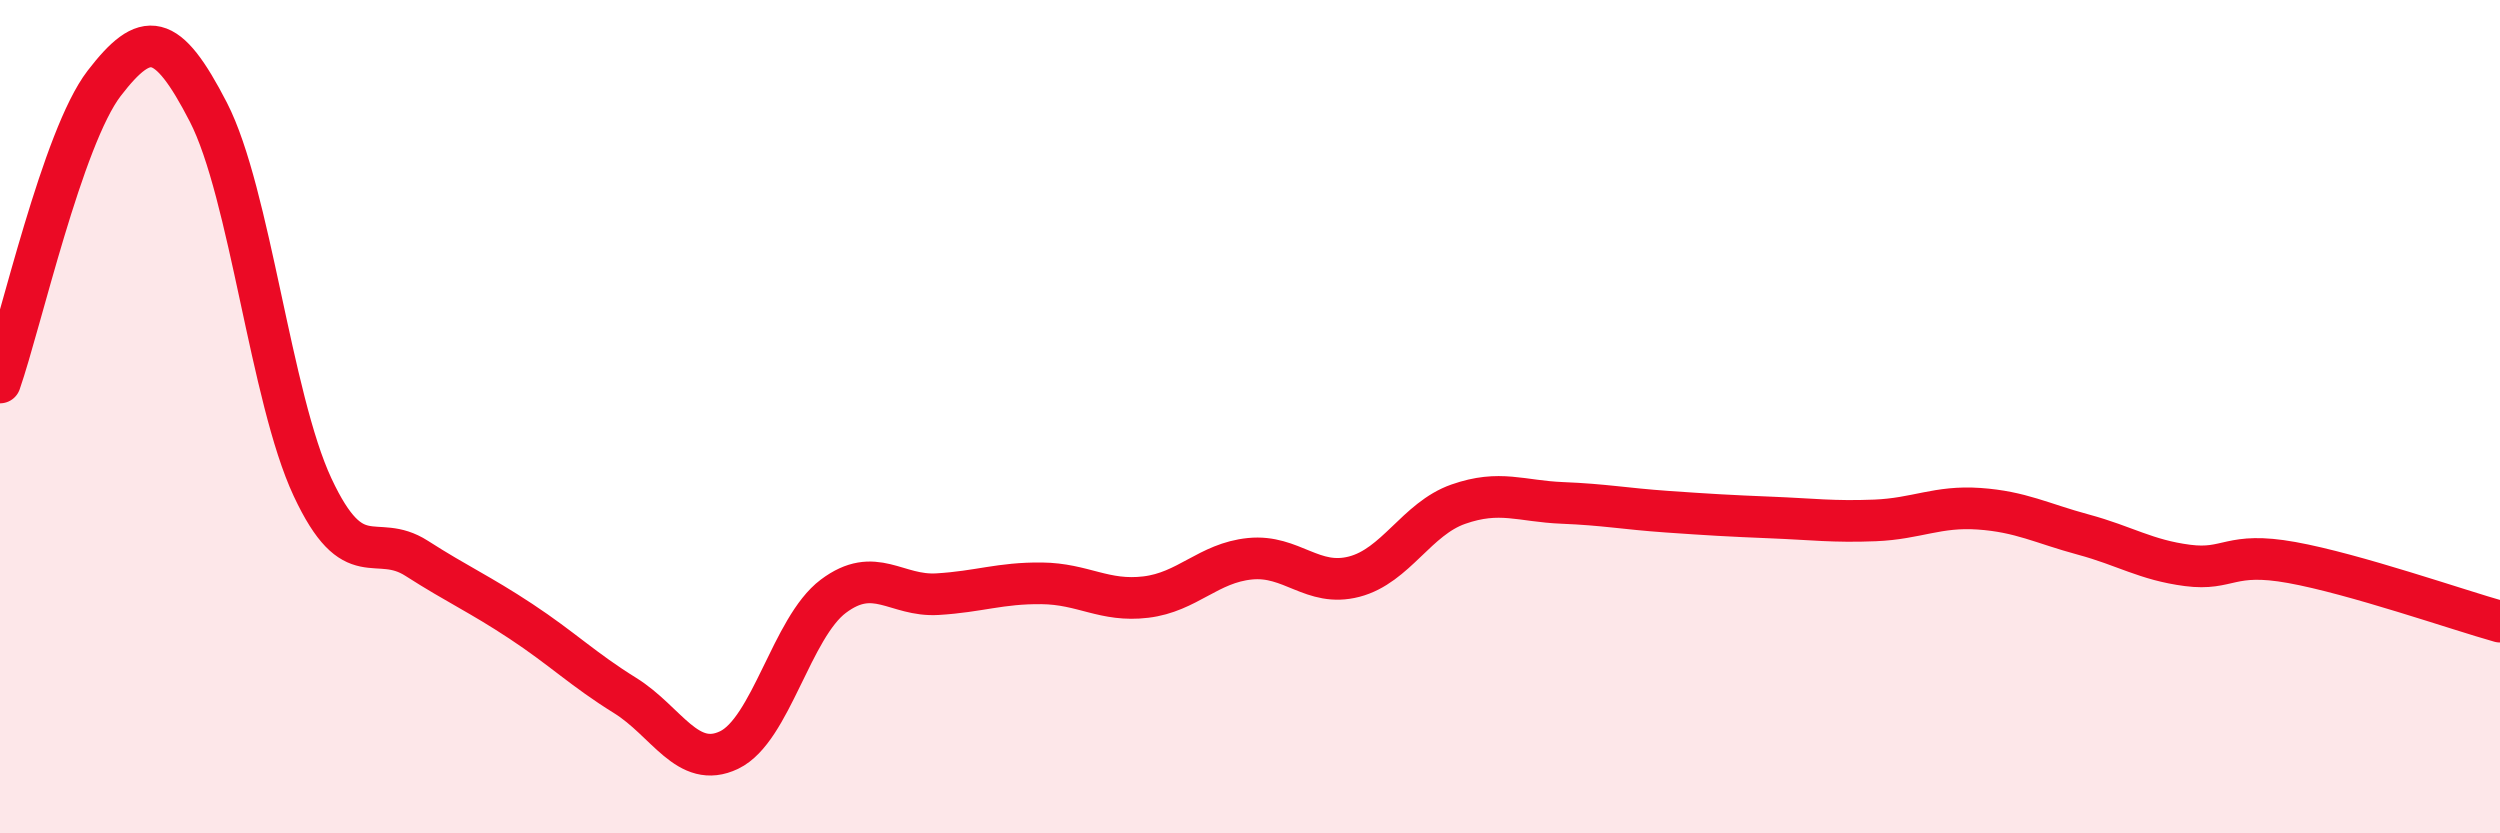 
    <svg width="60" height="20" viewBox="0 0 60 20" xmlns="http://www.w3.org/2000/svg">
      <path
        d="M 0,9.18 C 0.5,7.74 1.5,3.3 2.5,2 C 3.5,0.7 4,0.75 5,2.69 C 6,4.63 6.5,9.55 7.5,11.69 C 8.5,13.83 9,12.76 10,13.4 C 11,14.04 11.5,14.25 12.5,14.91 C 13.5,15.57 14,16.07 15,16.69 C 16,17.31 16.5,18.48 17.5,18 C 18.5,17.52 19,15.06 20,14.31 C 21,13.56 21.5,14.32 22.5,14.26 C 23.5,14.2 24,13.99 25,14 C 26,14.01 26.5,14.45 27.5,14.33 C 28.5,14.21 29,13.51 30,13.41 C 31,13.31 31.5,14.1 32.5,13.84 C 33.5,13.58 34,12.45 35,12.1 C 36,11.75 36.5,12.03 37.5,12.07 C 38.5,12.11 39,12.21 40,12.28 C 41,12.35 41.5,12.38 42.5,12.42 C 43.5,12.46 44,12.53 45,12.49 C 46,12.45 46.5,12.14 47.5,12.21 C 48.5,12.28 49,12.56 50,12.83 C 51,13.1 51.5,13.44 52.5,13.57 C 53.5,13.7 53.5,13.23 55,13.5 C 56.5,13.77 59,14.64 60,14.92L60 20L0 20Z"
        fill="#EB0A25"
        opacity="0.1"
        stroke-linecap="round"
        stroke-linejoin="round"
      />
      <path
        d="M 0,9.18 C 0.5,7.74 1.5,3.3 2.5,2 C 3.5,0.7 4,0.75 5,2.69 C 6,4.63 6.5,9.55 7.5,11.69 C 8.5,13.83 9,12.76 10,13.4 C 11,14.04 11.5,14.25 12.5,14.91 C 13.5,15.57 14,16.07 15,16.69 C 16,17.31 16.5,18.48 17.5,18 C 18.5,17.52 19,15.06 20,14.31 C 21,13.56 21.5,14.32 22.5,14.26 C 23.5,14.2 24,13.99 25,14 C 26,14.01 26.5,14.45 27.5,14.33 C 28.5,14.21 29,13.51 30,13.41 C 31,13.31 31.5,14.1 32.5,13.84 C 33.5,13.58 34,12.45 35,12.1 C 36,11.75 36.5,12.03 37.5,12.07 C 38.5,12.11 39,12.21 40,12.28 C 41,12.35 41.5,12.38 42.5,12.42 C 43.5,12.46 44,12.53 45,12.49 C 46,12.45 46.5,12.14 47.5,12.21 C 48.5,12.28 49,12.56 50,12.83 C 51,13.1 51.5,13.44 52.5,13.57 C 53.5,13.7 53.5,13.23 55,13.5 C 56.5,13.77 59,14.64 60,14.92"
        stroke="#EB0A25"
        stroke-width="1"
        fill="none"
        stroke-linecap="round"
        stroke-linejoin="round"
      />
    </svg>
  